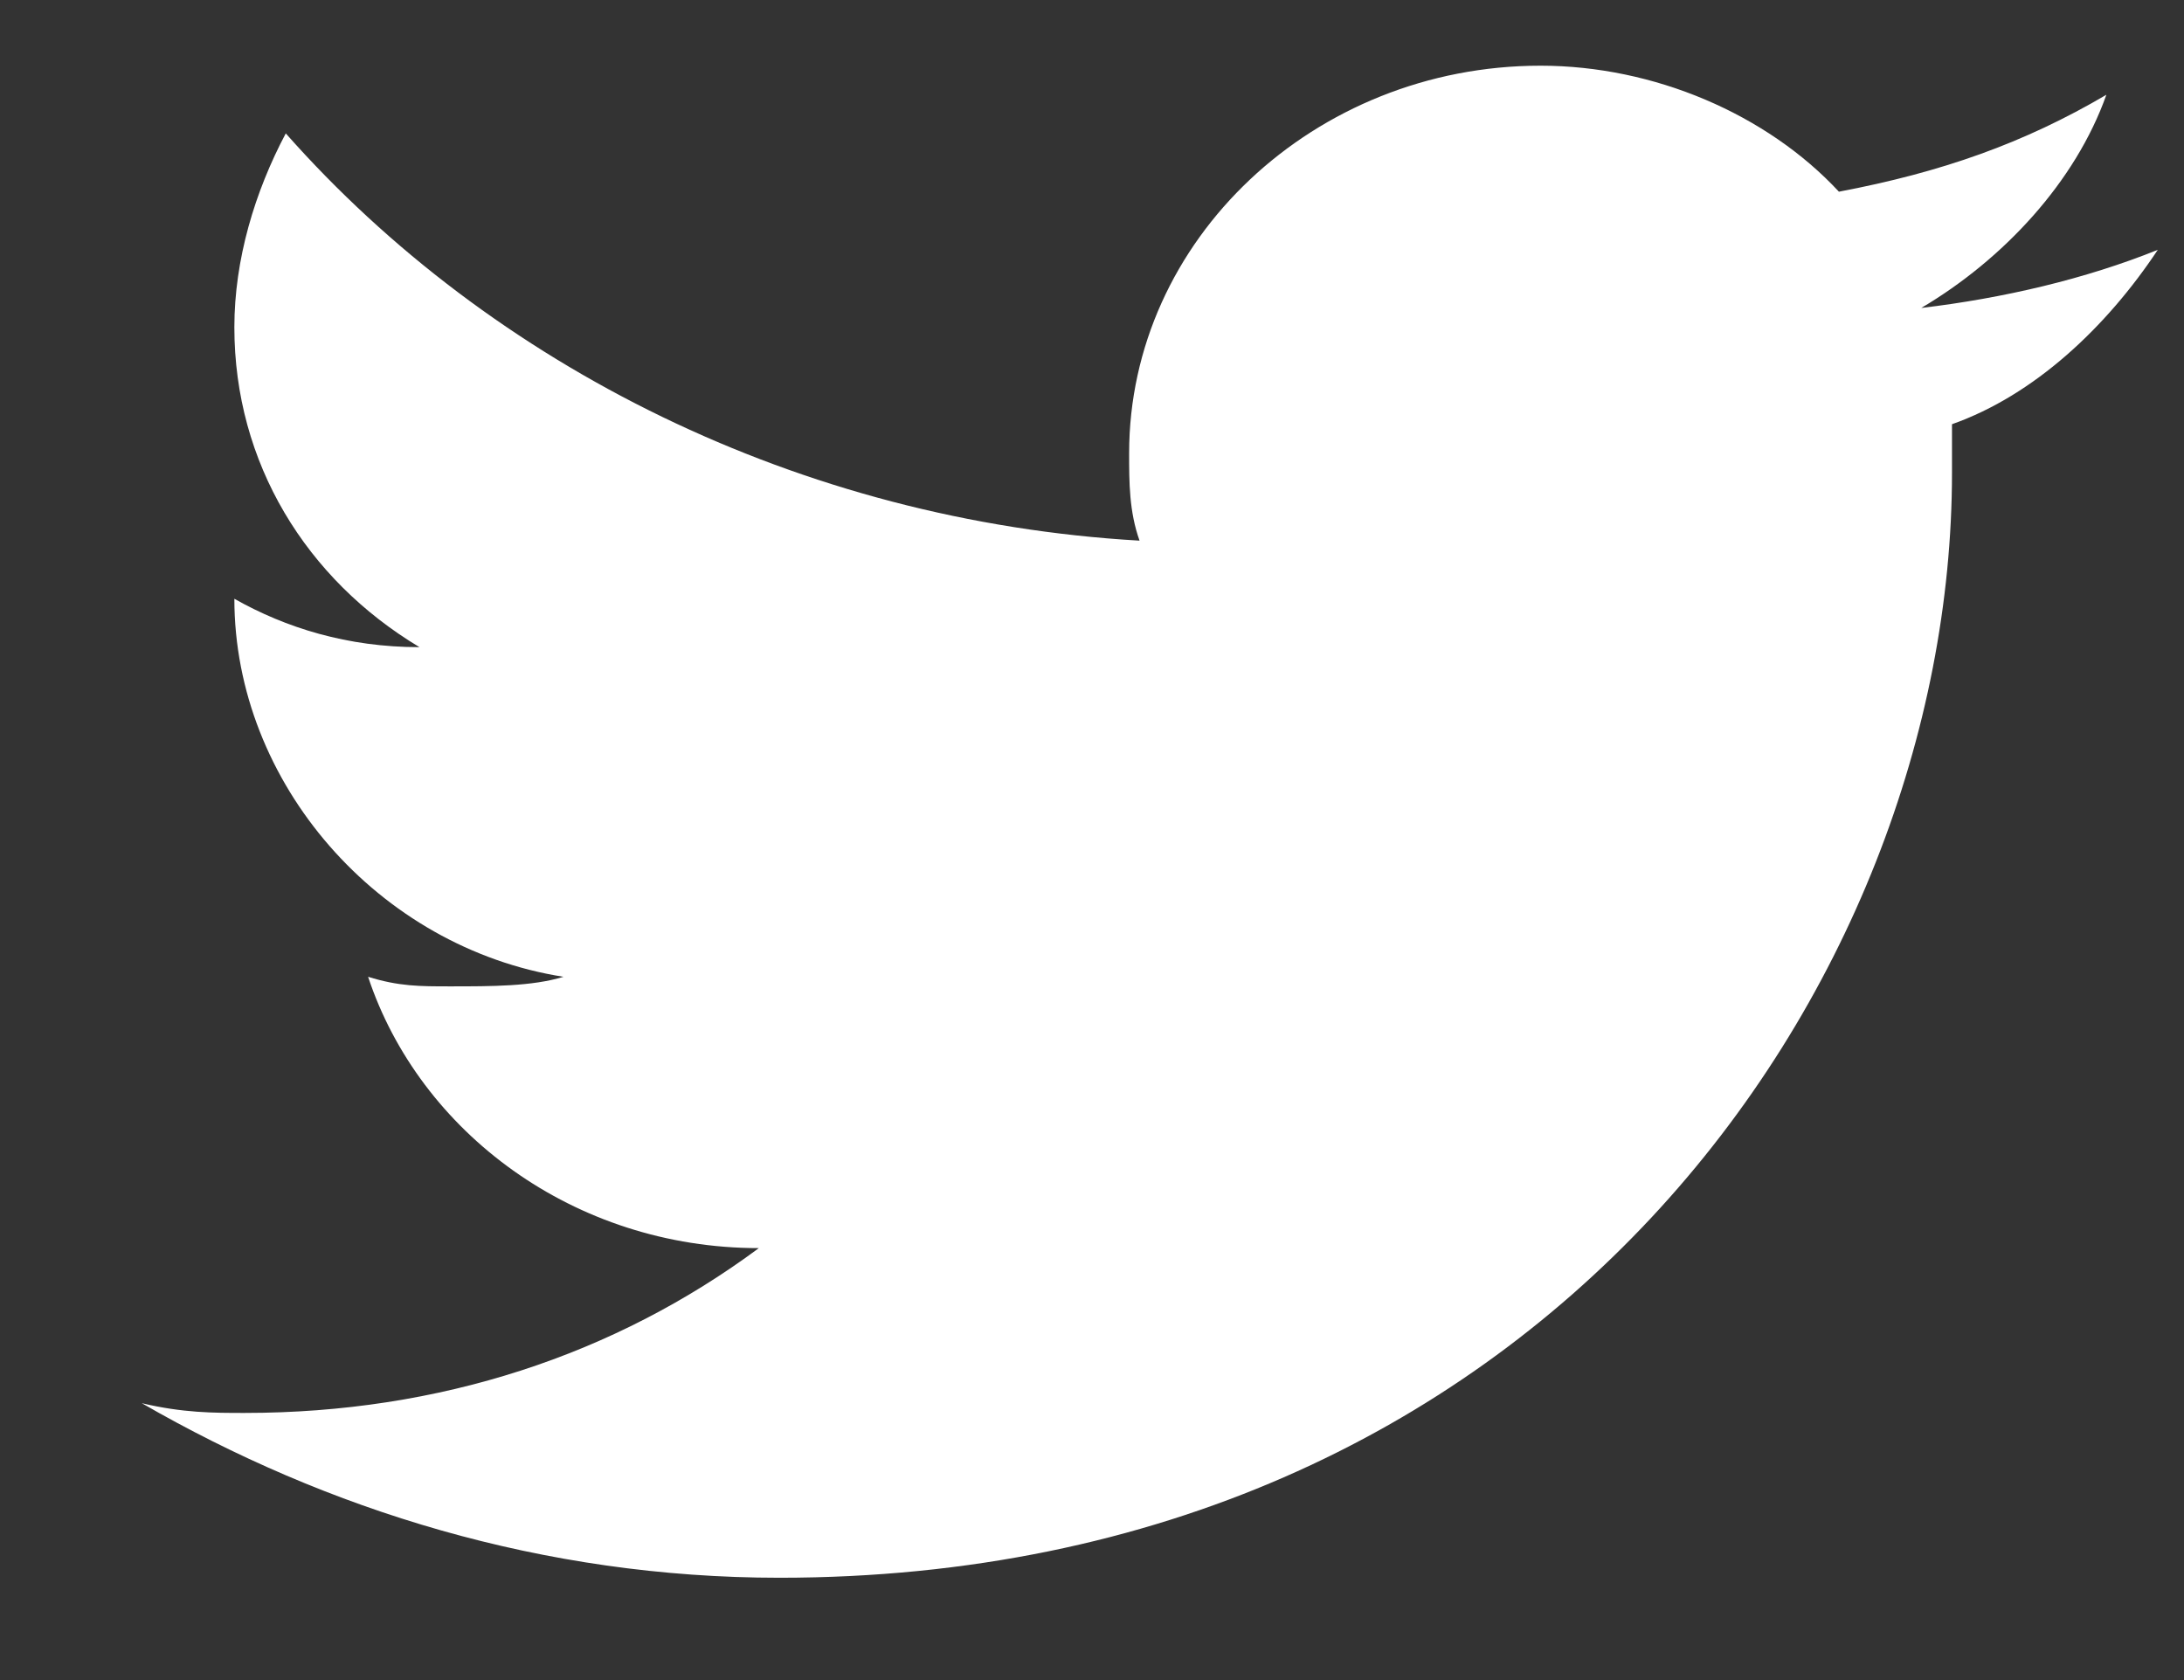 <svg width="13" height="10" viewBox="0 0 13 10" fill="none" xmlns="http://www.w3.org/2000/svg">
<rect x="0" y="0" width="13" height="10" fill="#333333" stroke="none"/>
<path d="M12.844 1.487C12.415 1.66 11.925 1.775 11.436 1.833C11.925 1.544 12.354 1.083 12.538 0.564C12.048 0.852 11.558 1.025 10.946 1.141C10.517 0.679 9.844 0.391 9.17 0.391C7.823 0.391 6.721 1.429 6.721 2.698C6.721 2.871 6.721 3.044 6.783 3.218C4.762 3.102 2.925 2.179 1.701 0.794C1.517 1.141 1.395 1.544 1.395 1.948C1.395 2.756 1.823 3.448 2.497 3.852C2.068 3.852 1.701 3.737 1.395 3.564C1.395 4.66 2.252 5.641 3.354 5.814C3.17 5.871 2.925 5.871 2.68 5.871C2.497 5.871 2.374 5.871 2.191 5.814C2.497 6.737 3.415 7.429 4.517 7.429C3.66 8.064 2.619 8.41 1.456 8.41C1.272 8.41 1.089 8.41 0.844 8.352C1.946 8.987 3.232 9.391 4.64 9.391C9.17 9.391 11.619 5.871 11.619 2.814V2.525C12.109 2.352 12.538 1.948 12.844 1.487Z" fill="white"/>
</svg>
